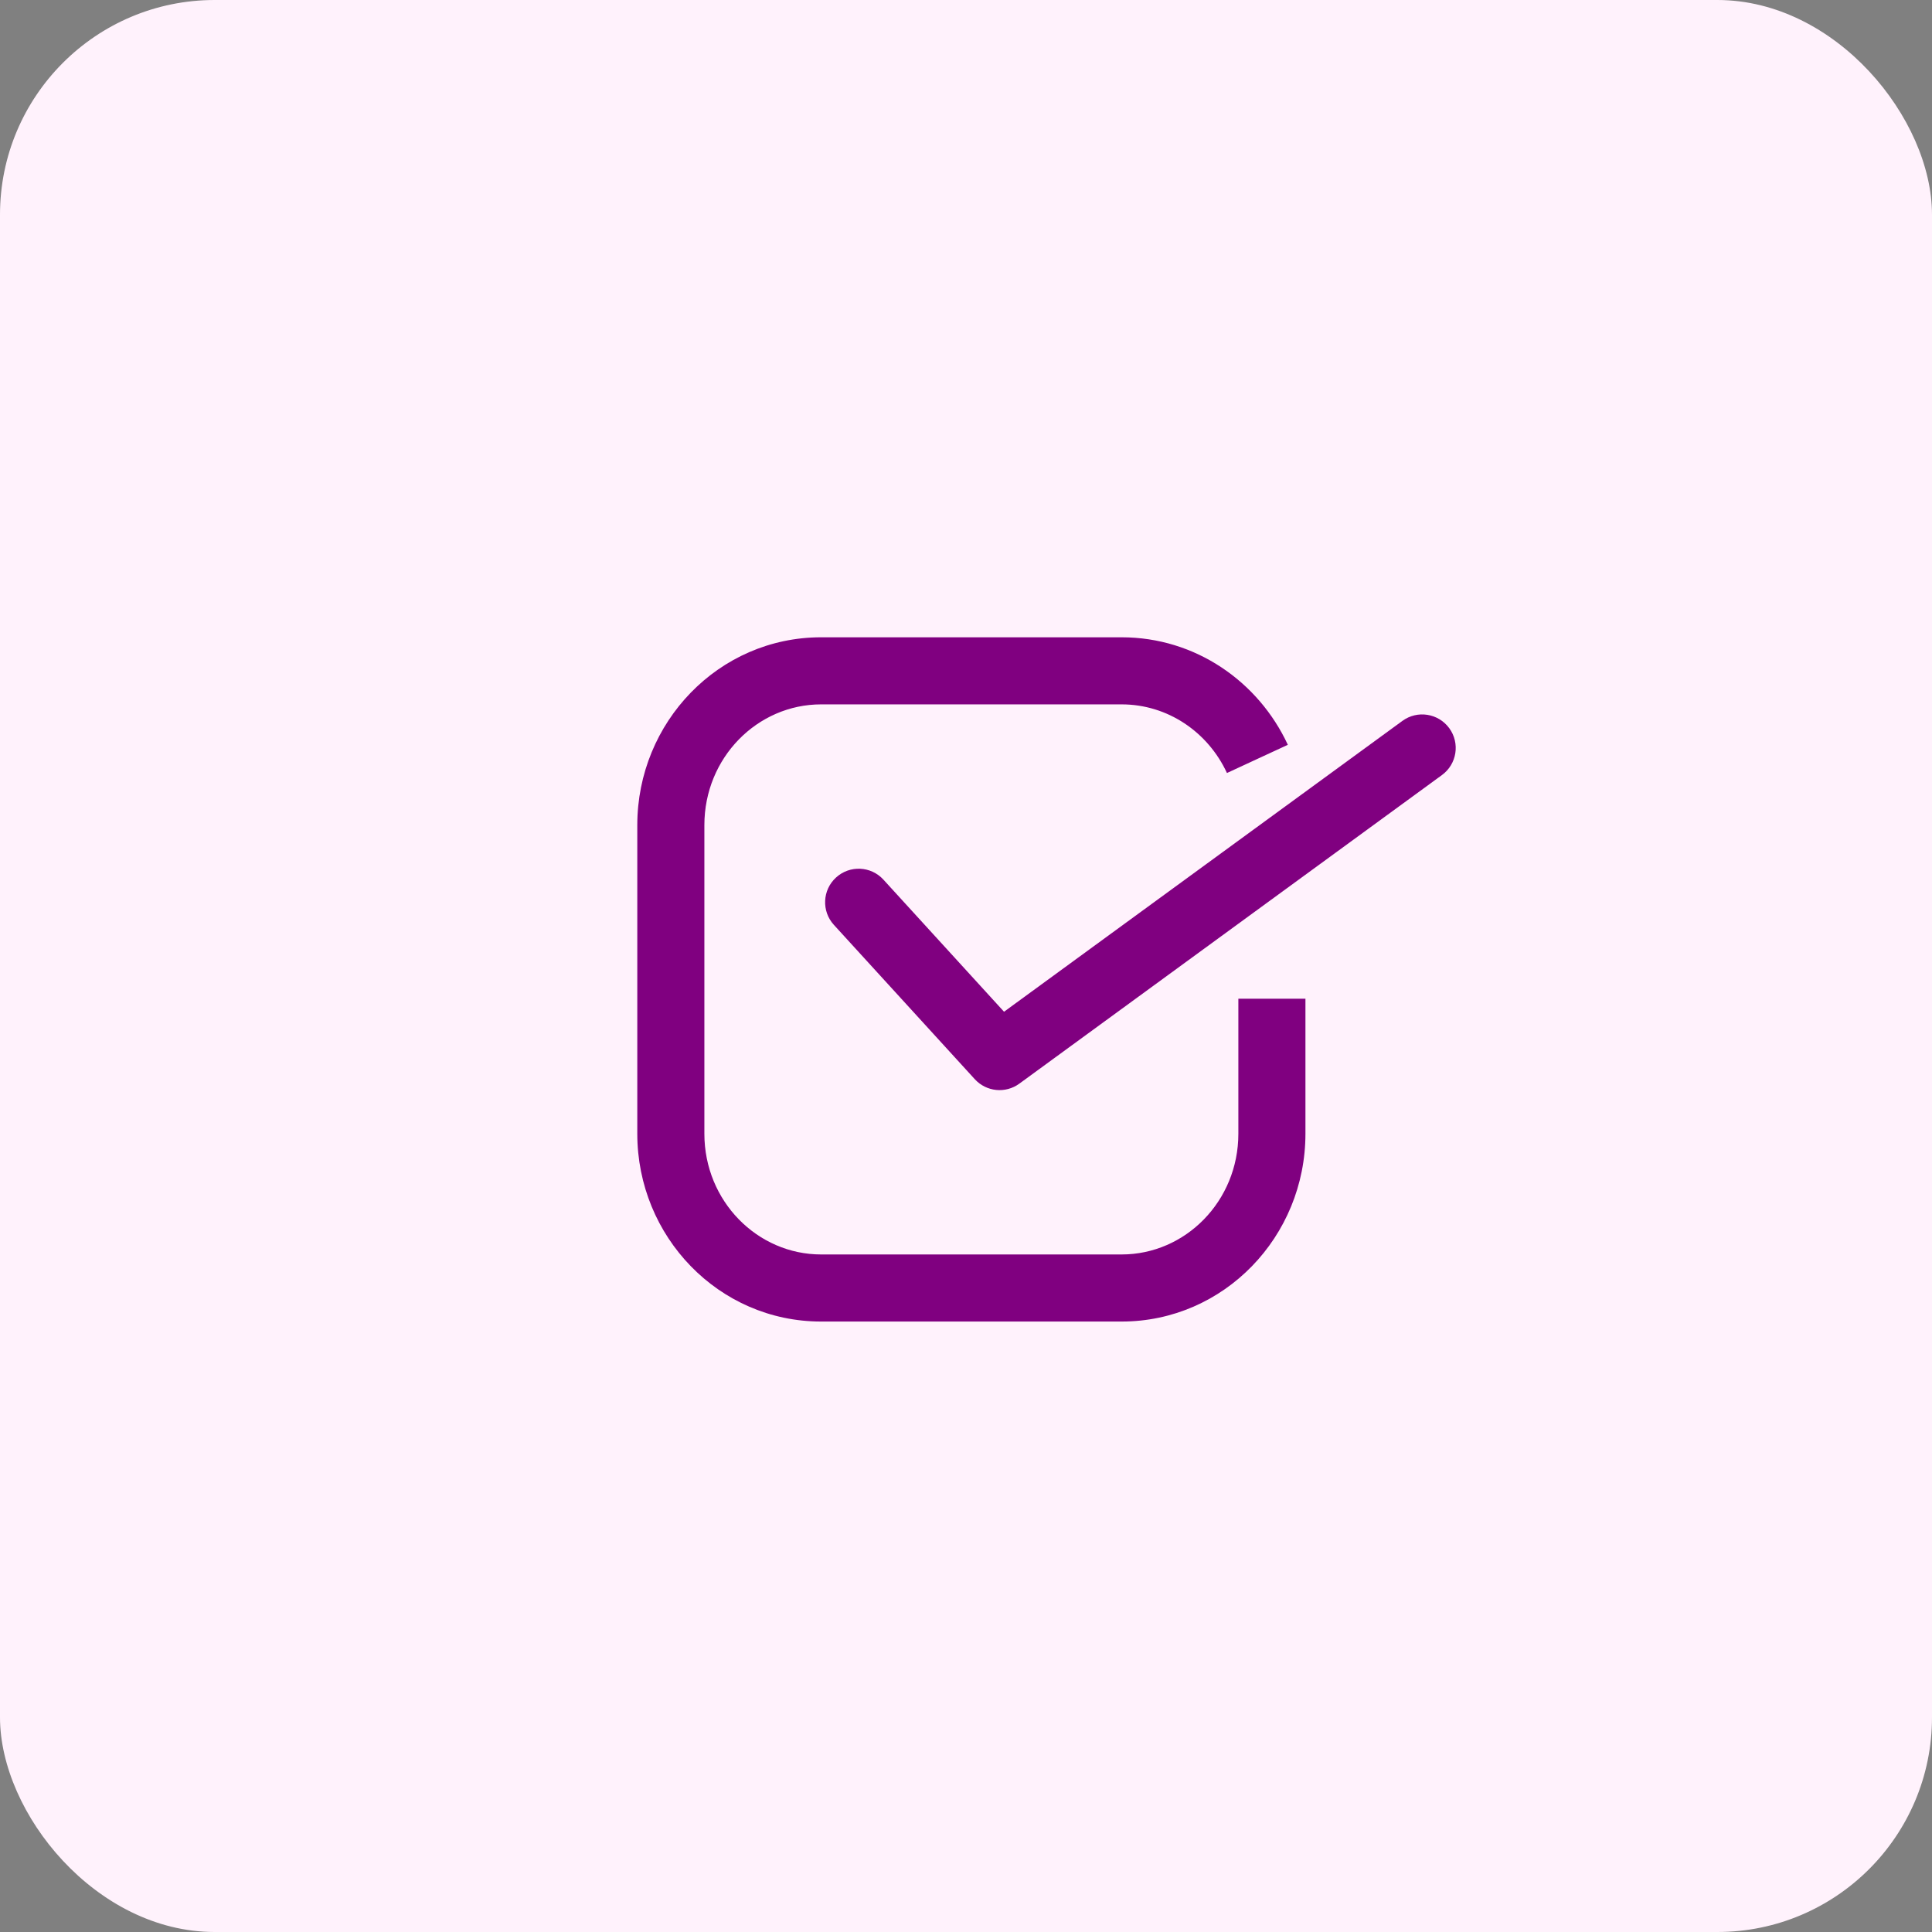<svg width="72" height="72" viewBox="0 0 72 72" fill="none" xmlns="http://www.w3.org/2000/svg">
<rect x="0" y="0" width="72" height="72" fill="#808080" stroke="none"/>
<rect width="72" height="72" rx="8" fill="#FFF2FC"/>
<path d="M32.923 32.782C32.458 32.272 31.667 32.236 31.157 32.702C30.647 33.167 30.611 33.958 31.077 34.468L32 33.625L32.923 32.782ZM37.25 39.375L36.327 40.218C36.757 40.689 37.472 40.761 37.987 40.385L37.25 39.375ZM53.737 28.884C54.295 28.477 54.417 27.695 54.01 27.138C53.602 26.58 52.82 26.458 52.263 26.866L53 27.875L53.737 28.884ZM30.6 25V26.25H41.8V25V23.75H30.6V25ZM41.8 48V46.75H30.6V48V49.25H41.8V48ZM25 42.25H26.25V30.75H25H23.75V42.25H25ZM47.4 37.219H46.15V42.25H47.4H48.65V37.219H47.4ZM30.6 48V46.75C28.229 46.75 26.25 44.767 26.25 42.25H25H23.75C23.75 46.085 26.786 49.25 30.6 49.25V48ZM41.8 48V49.25C45.614 49.25 48.65 46.085 48.65 42.25H47.4H46.15C46.15 44.767 44.172 46.75 41.8 46.75V48ZM30.6 25V23.75C26.786 23.75 23.75 26.915 23.75 30.75H25H26.25C26.25 28.233 28.229 26.25 30.6 26.25V25ZM41.8 25V26.25C43.514 26.25 45.017 27.279 45.725 28.808L46.859 28.282L47.994 27.757C46.903 25.404 44.551 23.75 41.8 23.75V25ZM32 33.625L31.077 34.468L36.327 40.218L37.25 39.375L38.173 38.532L32.923 32.782L32 33.625ZM37.25 39.375L37.987 40.385L53.737 28.884L53 27.875L52.263 26.866L36.513 38.365L37.25 39.375Z" fill="#800080"/>
</svg>
